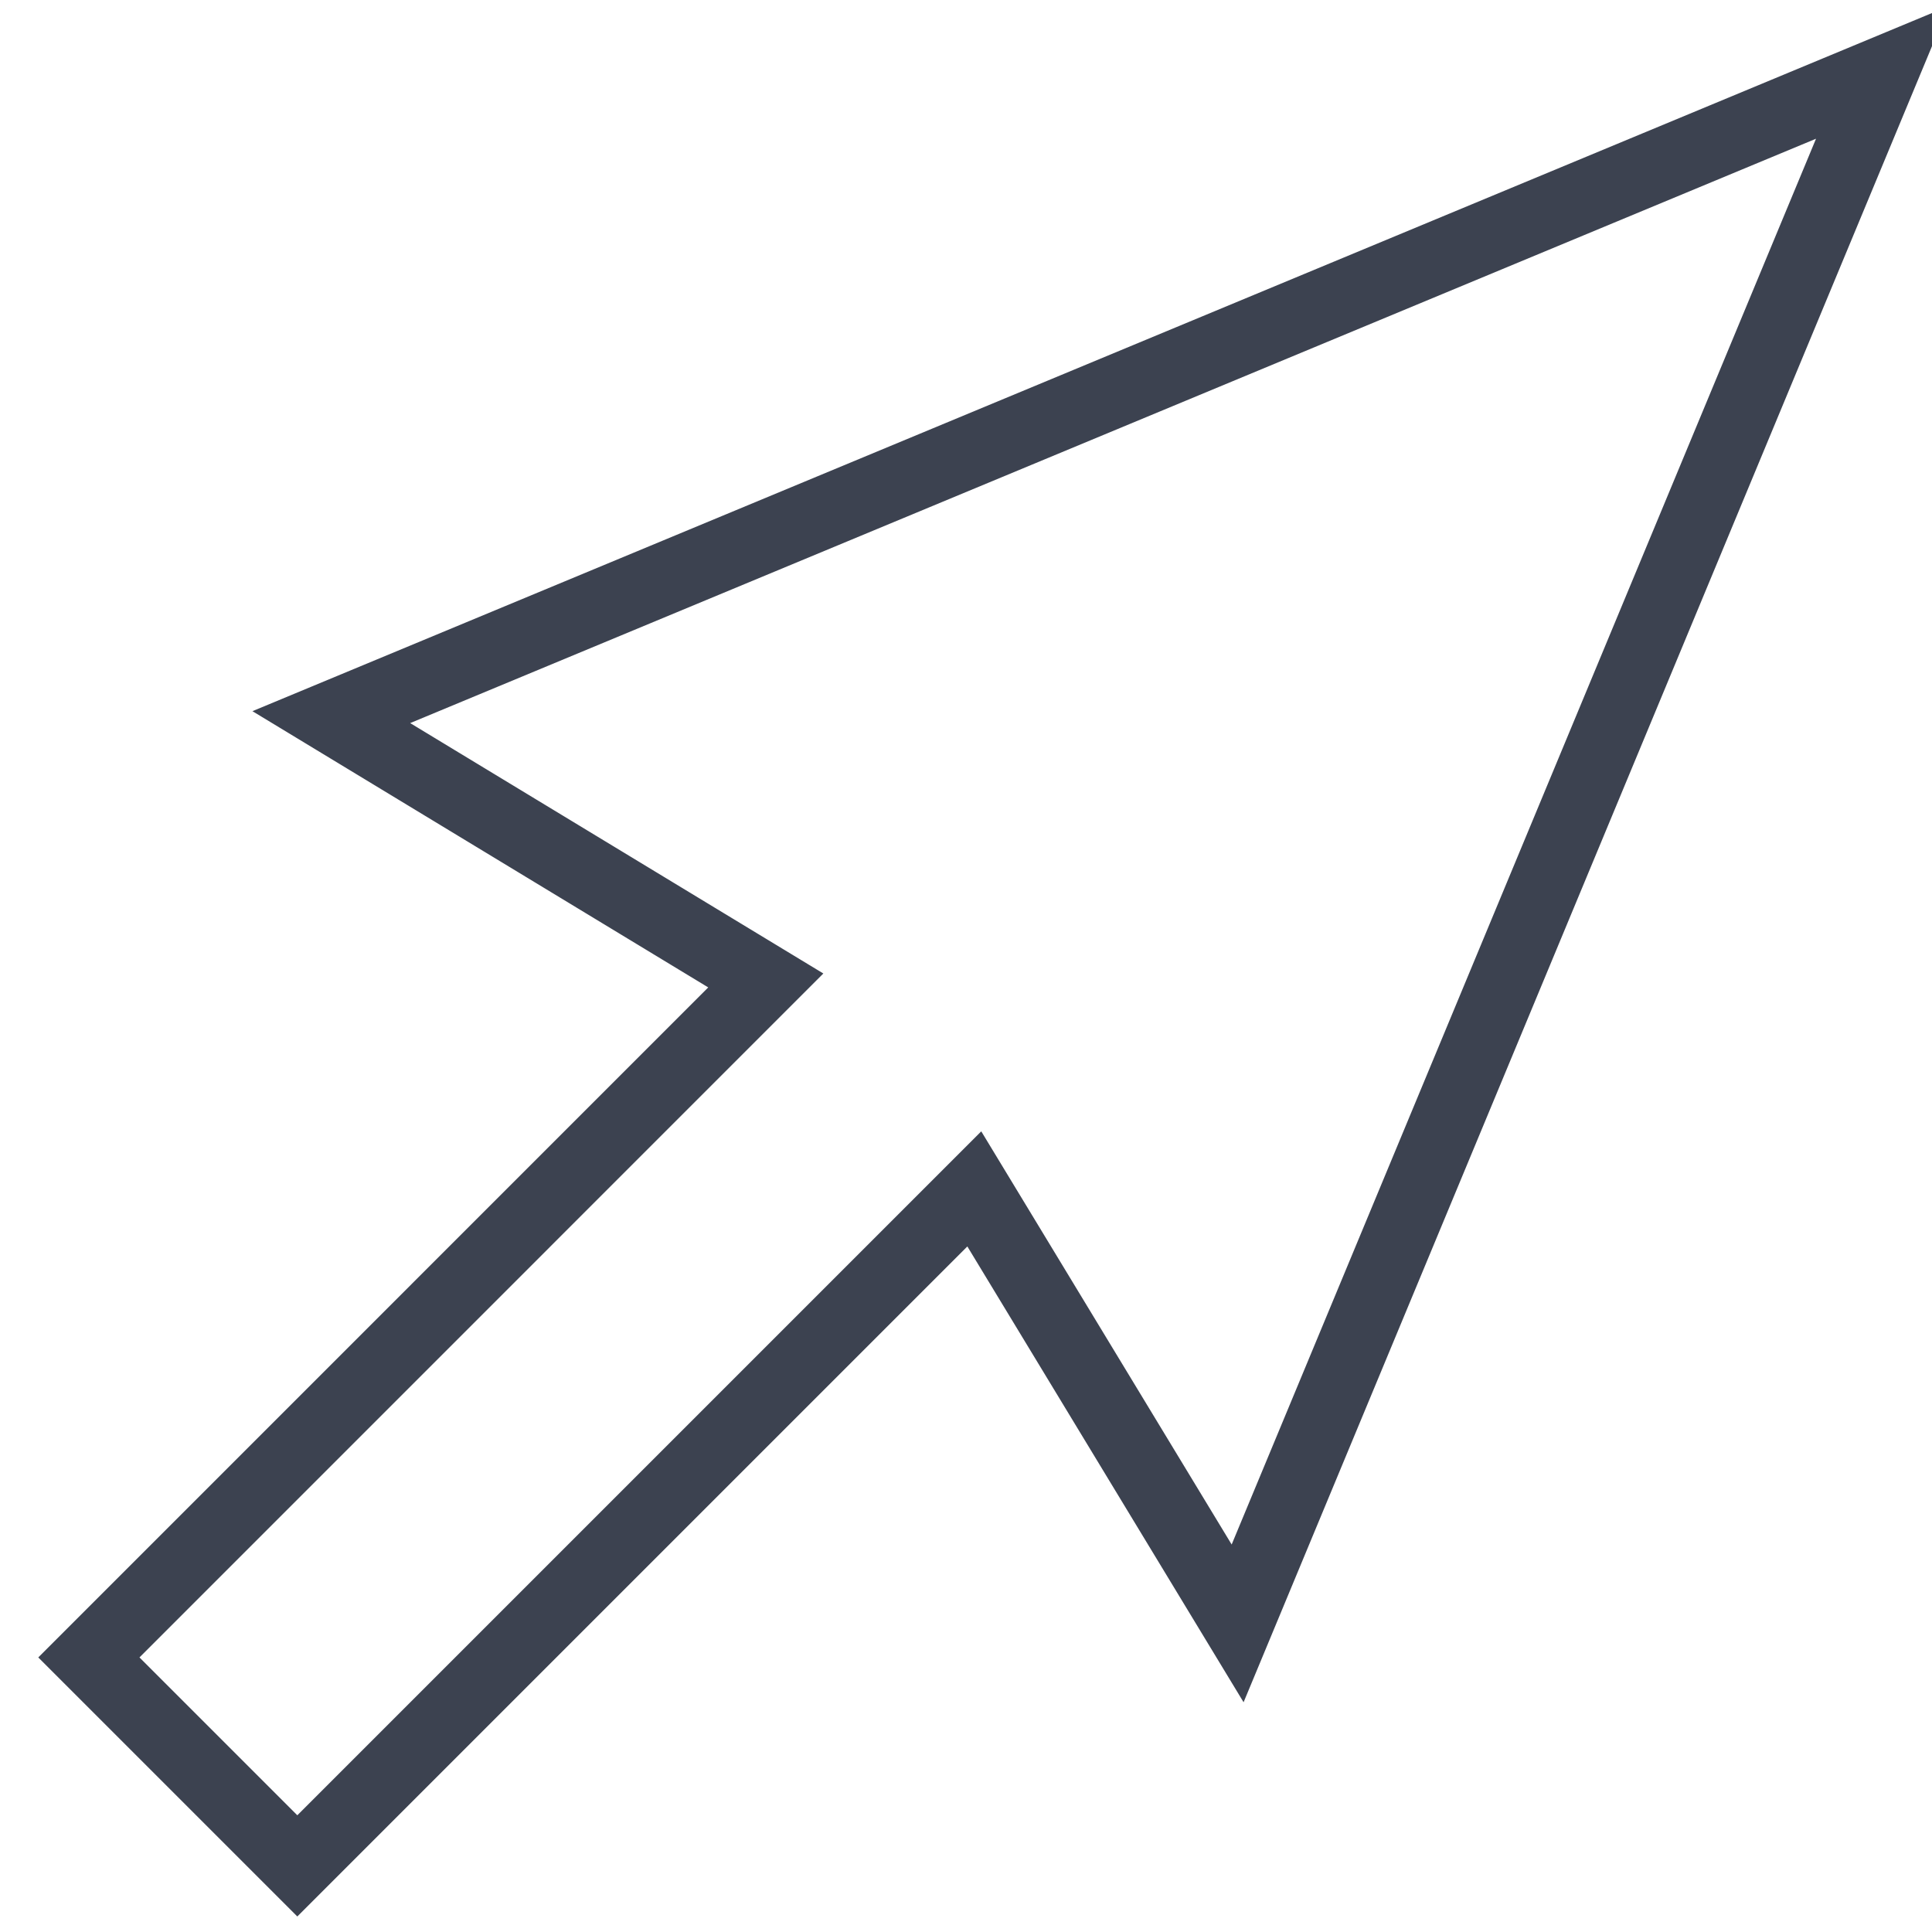 <svg xmlns="http://www.w3.org/2000/svg" width="27" height="27" viewBox="0 0 27 27" fill="none"><g clip-path="url(#clip0_13904_30553)"><path fill-rule="evenodd" clip-rule="evenodd" d="M13.616 16.615L17.296 22.687L26.306 1.012L4.63 10.022L10.702 13.702L1.242 23.163L4.155 26.076L13.616 16.615Z" stroke="#3C4250"/></g><defs><clipPath id="clip0_13904_30553"><rect width="27" height="27" fill="white"/></clipPath></defs></svg>